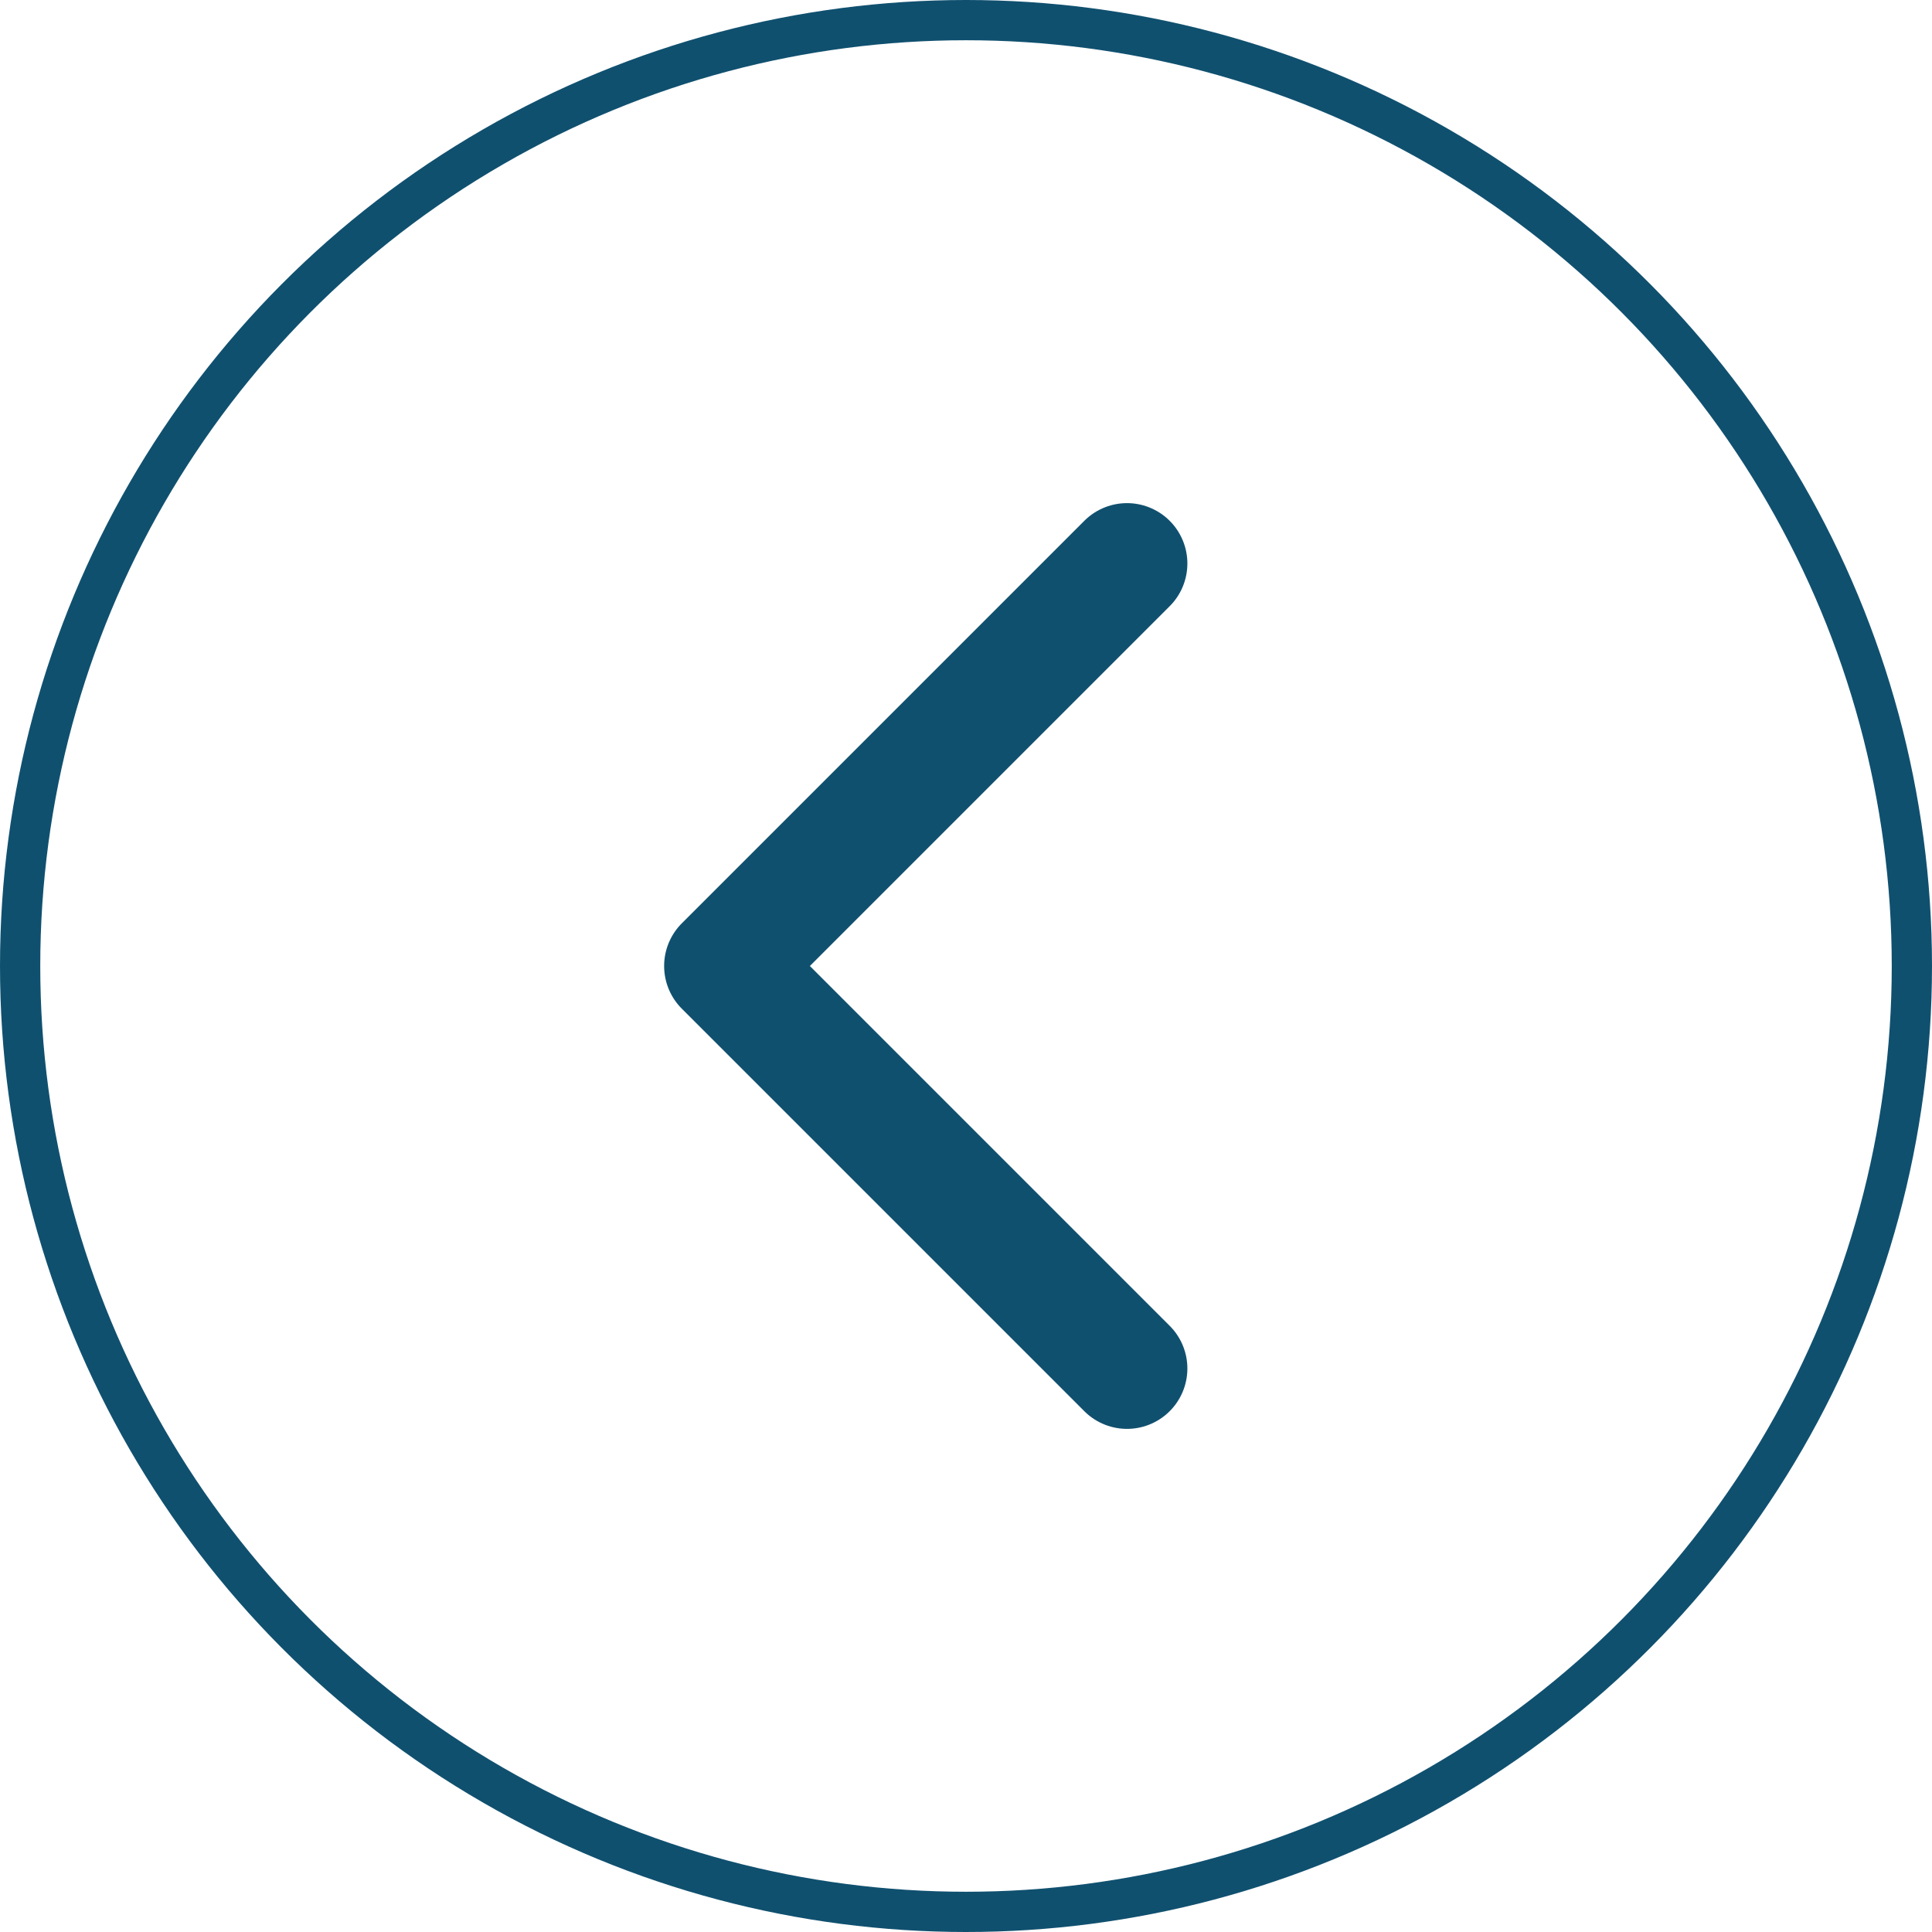 <svg width="48" height="48" fill="none" xmlns="http://www.w3.org/2000/svg"><circle cx="24" cy="24" r="23.5" stroke="#10506F"/><path d="M28 14 18 24l10 10" stroke="#10506F" stroke-width="3" stroke-linecap="round" stroke-linejoin="round"/></svg>
